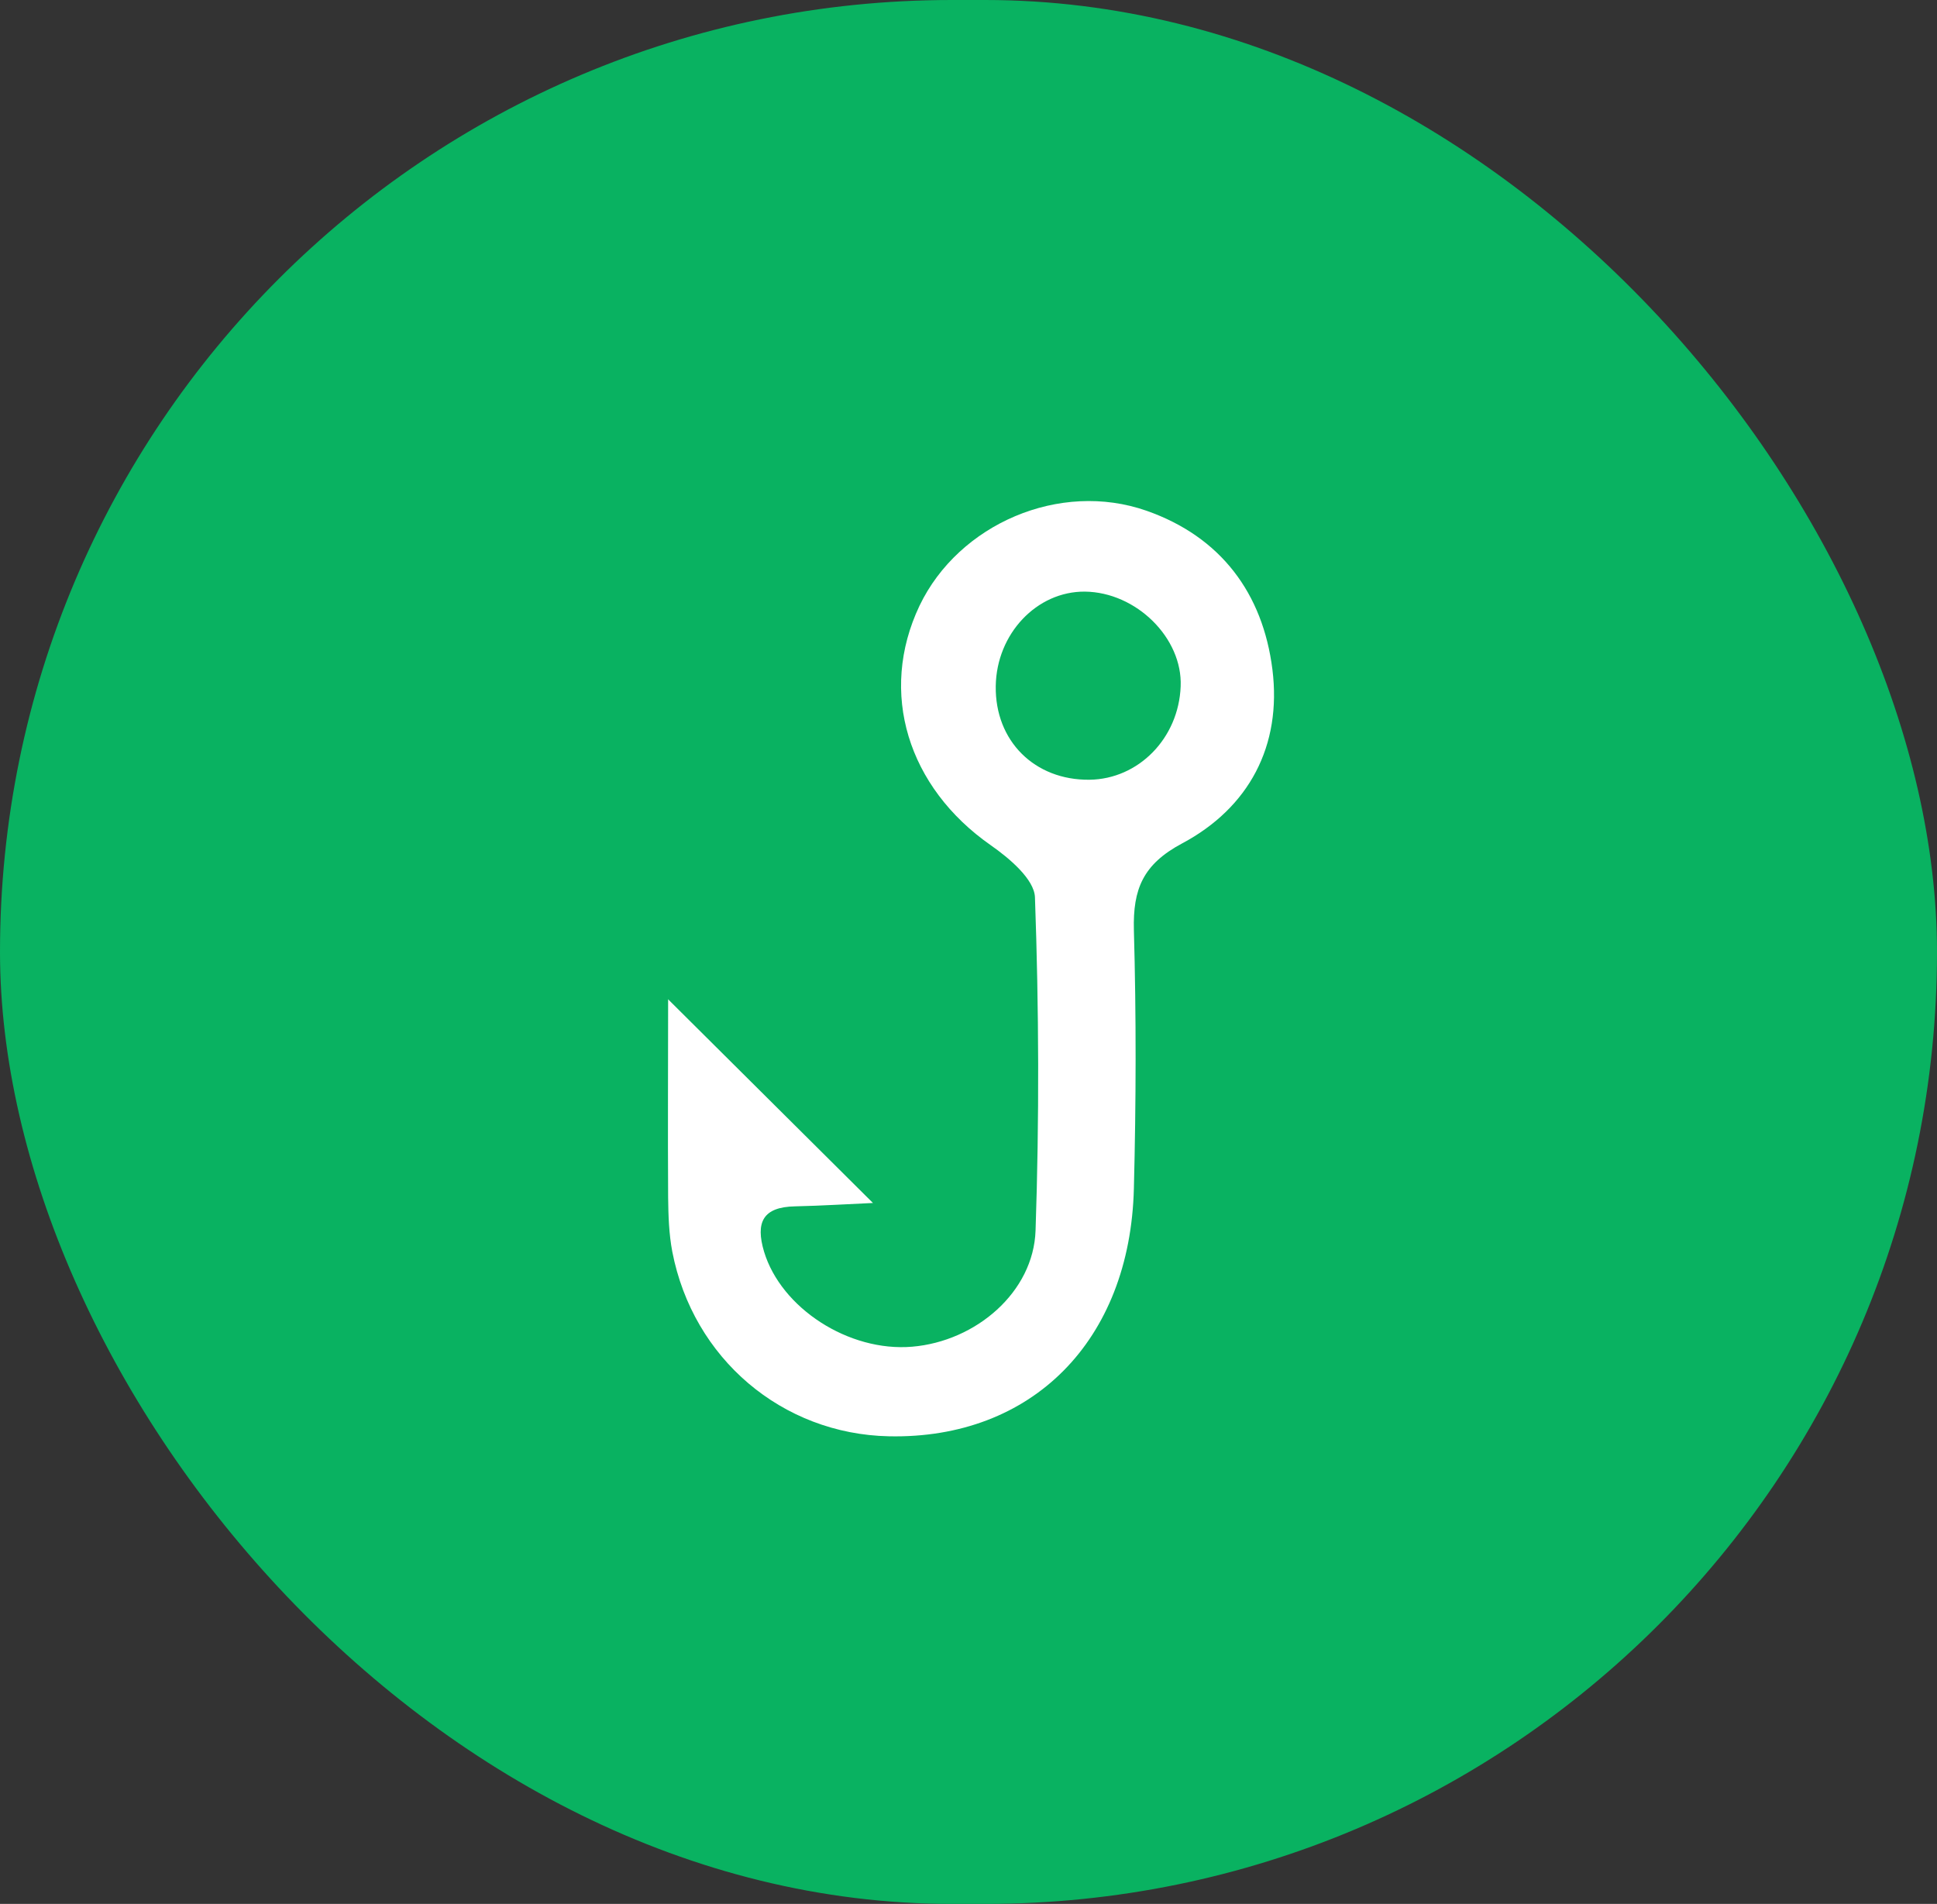 <svg xmlns="http://www.w3.org/2000/svg" width="58" height="57" viewBox="0 0 58 57" fill="none"><rect x="0" y="0" width="58" height="57" fill="#333333" stroke="none"/><rect width="58" height="57" rx="28.5" fill="#09B261"></rect><g clip-path="url(#clip0_437_900)"><path d="M20 29.912C22.074 31.974 24.083 33.971 26.139 36.015C25.442 36.045 24.625 36.098 23.808 36.116C22.843 36.134 22.616 36.593 22.879 37.475C23.391 39.162 25.412 40.479 27.313 40.318C29.22 40.157 30.948 38.685 31.008 36.837C31.121 33.518 31.109 30.186 30.99 26.866C30.972 26.324 30.221 25.692 29.667 25.305C27.182 23.57 26.3 20.734 27.533 18.135C28.707 15.685 31.735 14.38 34.334 15.292C36.557 16.073 37.814 17.765 38.1 20.042C38.386 22.331 37.397 24.184 35.395 25.251C34.221 25.877 33.922 26.622 33.952 27.838C34.024 30.419 34.018 32.999 33.952 35.58C33.839 40.145 30.895 43.09 26.616 43C23.421 42.934 20.751 40.676 20.131 37.475C20.03 36.945 20.012 36.391 20.006 35.848C19.994 33.828 20.006 31.801 20.006 29.906L20 29.912ZM29.816 20.543C29.792 22.182 30.978 23.362 32.623 23.344C34.089 23.326 35.293 22.104 35.353 20.549C35.413 19.101 34.024 17.73 32.486 17.712C31.044 17.7 29.84 18.975 29.816 20.537V20.543Z" fill="white"></path></g><defs><clipPath id="clip0_437_900"><rect width="18.148" height="28" fill="white" transform="translate(20 15)"></rect></clipPath></defs></svg>